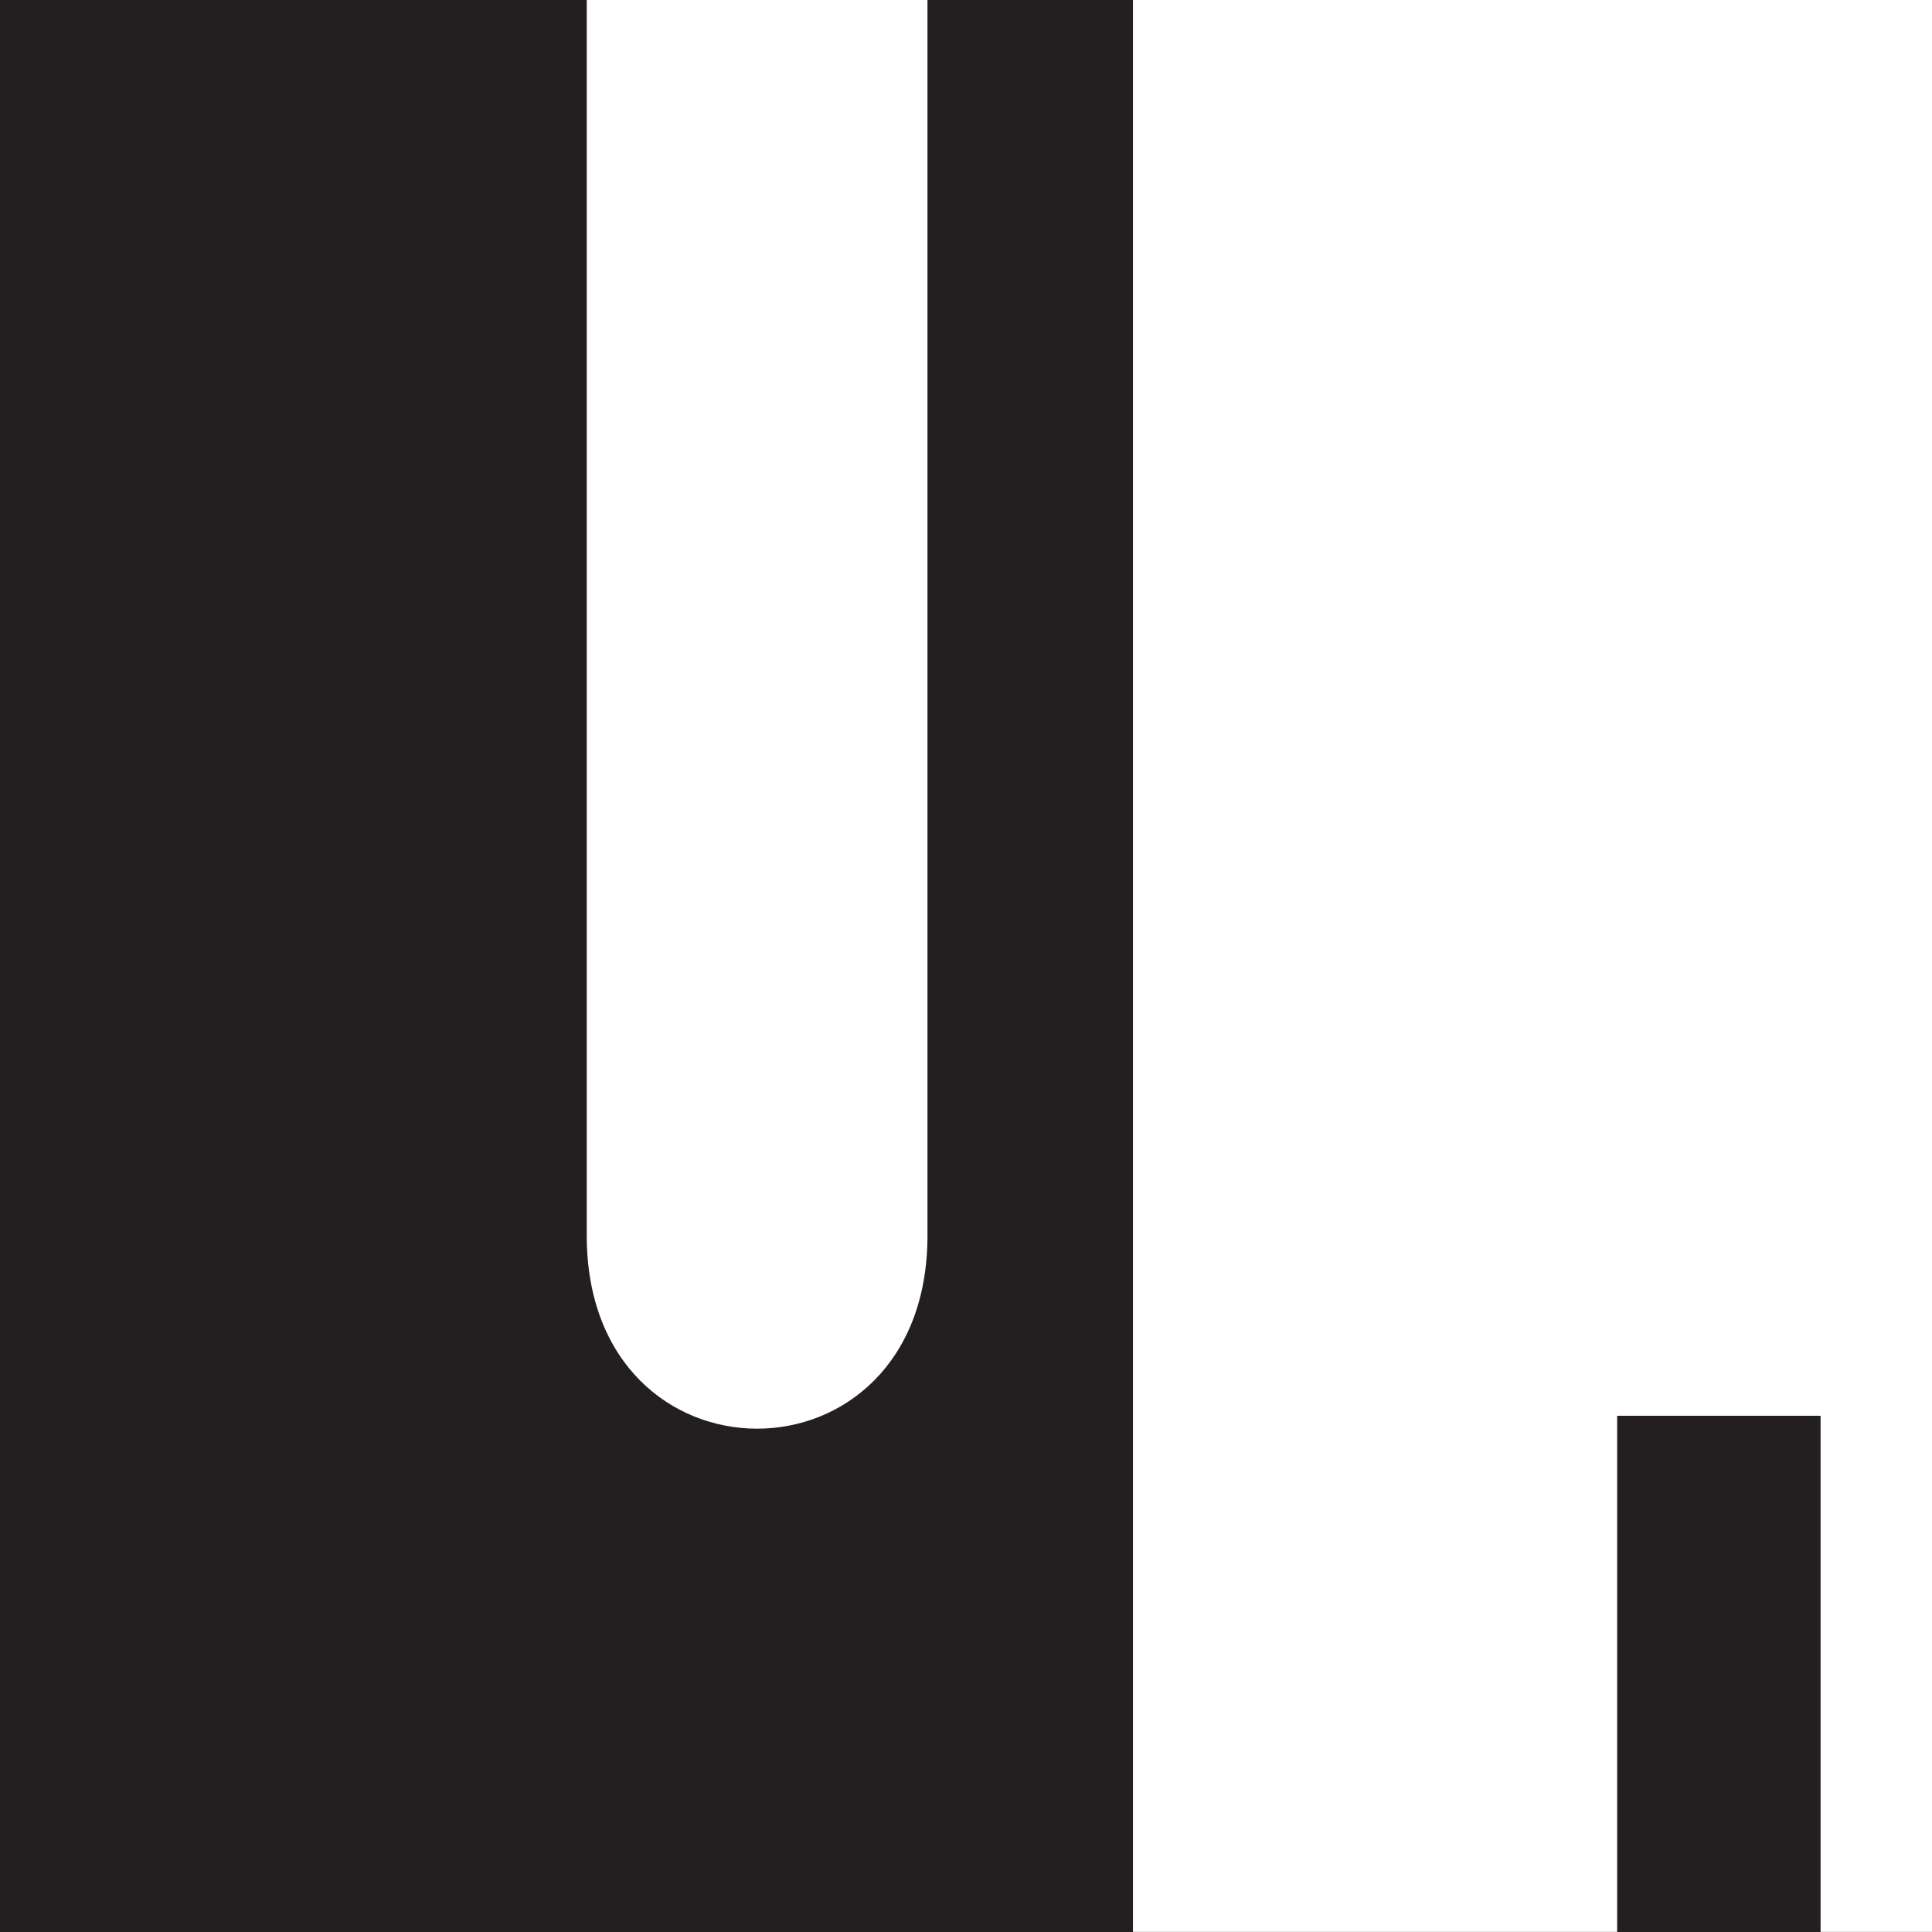<?xml version="1.0"?><svg width="123.547" height="123.539" xmlns="http://www.w3.org/2000/svg">
 <rect width="100%" height="100%" fill="#808080" stroke="none"/>
 <title>Miembros</title>
 <g>
  <title>Layer 1</title>
  <path id="svg_2" fill="#231F20" d="m200.397,327.488c33.669,0 61.017,-27.248 61.017,-60.917l0,-388.525c0,-33.703 -27.343,-61.017 -61.017,-61.017l-388.492,0c-33.702,0 -61.045,27.31 -61.045,61.017l0,388.525c0,33.669 27.343,60.917 61.045,60.917l388.492,0z"/>
  <path id="svg_3" fill="#231F20" d="m-188.095,-172.706c-27.959,0 -50.686,22.822 -50.686,50.748l0,388.525c0,27.826 22.727,50.525 50.686,50.525l388.496,0c27.926,0 50.62,-22.694 50.62,-50.525l0,-388.521c0,-27.926 -22.694,-50.748 -50.62,-50.748l-388.496,0l0,-0.004z"/>
  <path id="svg_5" fill="#FFFFFF" d="m-77.189,-41.343c19.372,0 33.252,15.946 36.157,24.632l23.727,78.091c4.744,16.723 -16.595,23.694 -21.694,7.359l-21.339,-71.636l-12.302,0l35.769,127.322l-34.124,0l0,99.368c0,16.95 -25.471,16.851 -25.471,0l0,-99.979l-12.946,0l0,99.789c0,17.141 -25.599,17.141 -25.599,0l0,-99.174l-34.186,0l35.413,-127.322l-11.752,0l-21.405,71.831c-5.037,15.624 -26.57,9.298 -21.661,-7.554l23.727,-78.091c2.55,-8.876 13.785,-24.632 33.252,-24.632l54.434,0l0,-0.004z"/>
  <path id="svg_6" fill="#FFFFFF" d="m-102.95,-47.186c15.269,0 27.665,-12.397 27.665,-27.636c0,-15.335 -12.397,-27.731 -27.665,-27.731c-15.302,0 -27.665,12.397 -27.665,27.731c-0.004,15.24 12.364,27.636 27.665,27.636z"/>
  <path id="svg_7" fill="#FFFFFF" d="m108.868,-50.673c15.335,0 27.731,-12.331 27.731,-27.665c0,-15.24 -12.397,-27.636 -27.731,-27.636c-15.24,0 -27.636,12.397 -27.636,27.636c0.004,15.335 12.401,27.665 27.636,27.665z"/>
  <path id="svg_8" fill="#FFFFFF" d="m72.455,220.666c0,8.587 6.843,15.529 15.43,15.529c8.554,0 15.529,-6.942 15.529,-15.529l0,-130.132l13.008,0l0,130.132c0,8.587 6.975,15.529 15.529,15.529c8.587,0 15.463,-6.942 15.463,-15.529l0.095,-224.368l12.913,0l0,82.711c0,16.657 21.661,16.657 21.661,0l0,-84.517c0,-18.368 -14.302,-36.318 -35.802,-36.318l-73.347,-0.095c-19.661,0 -35.413,16.012 -35.413,35.901l0,85.033c0,16.463 21.789,16.463 21.789,0l0,-82.715l13.141,0l0,224.368l0.004,0z"/>
 </g>
</svg>